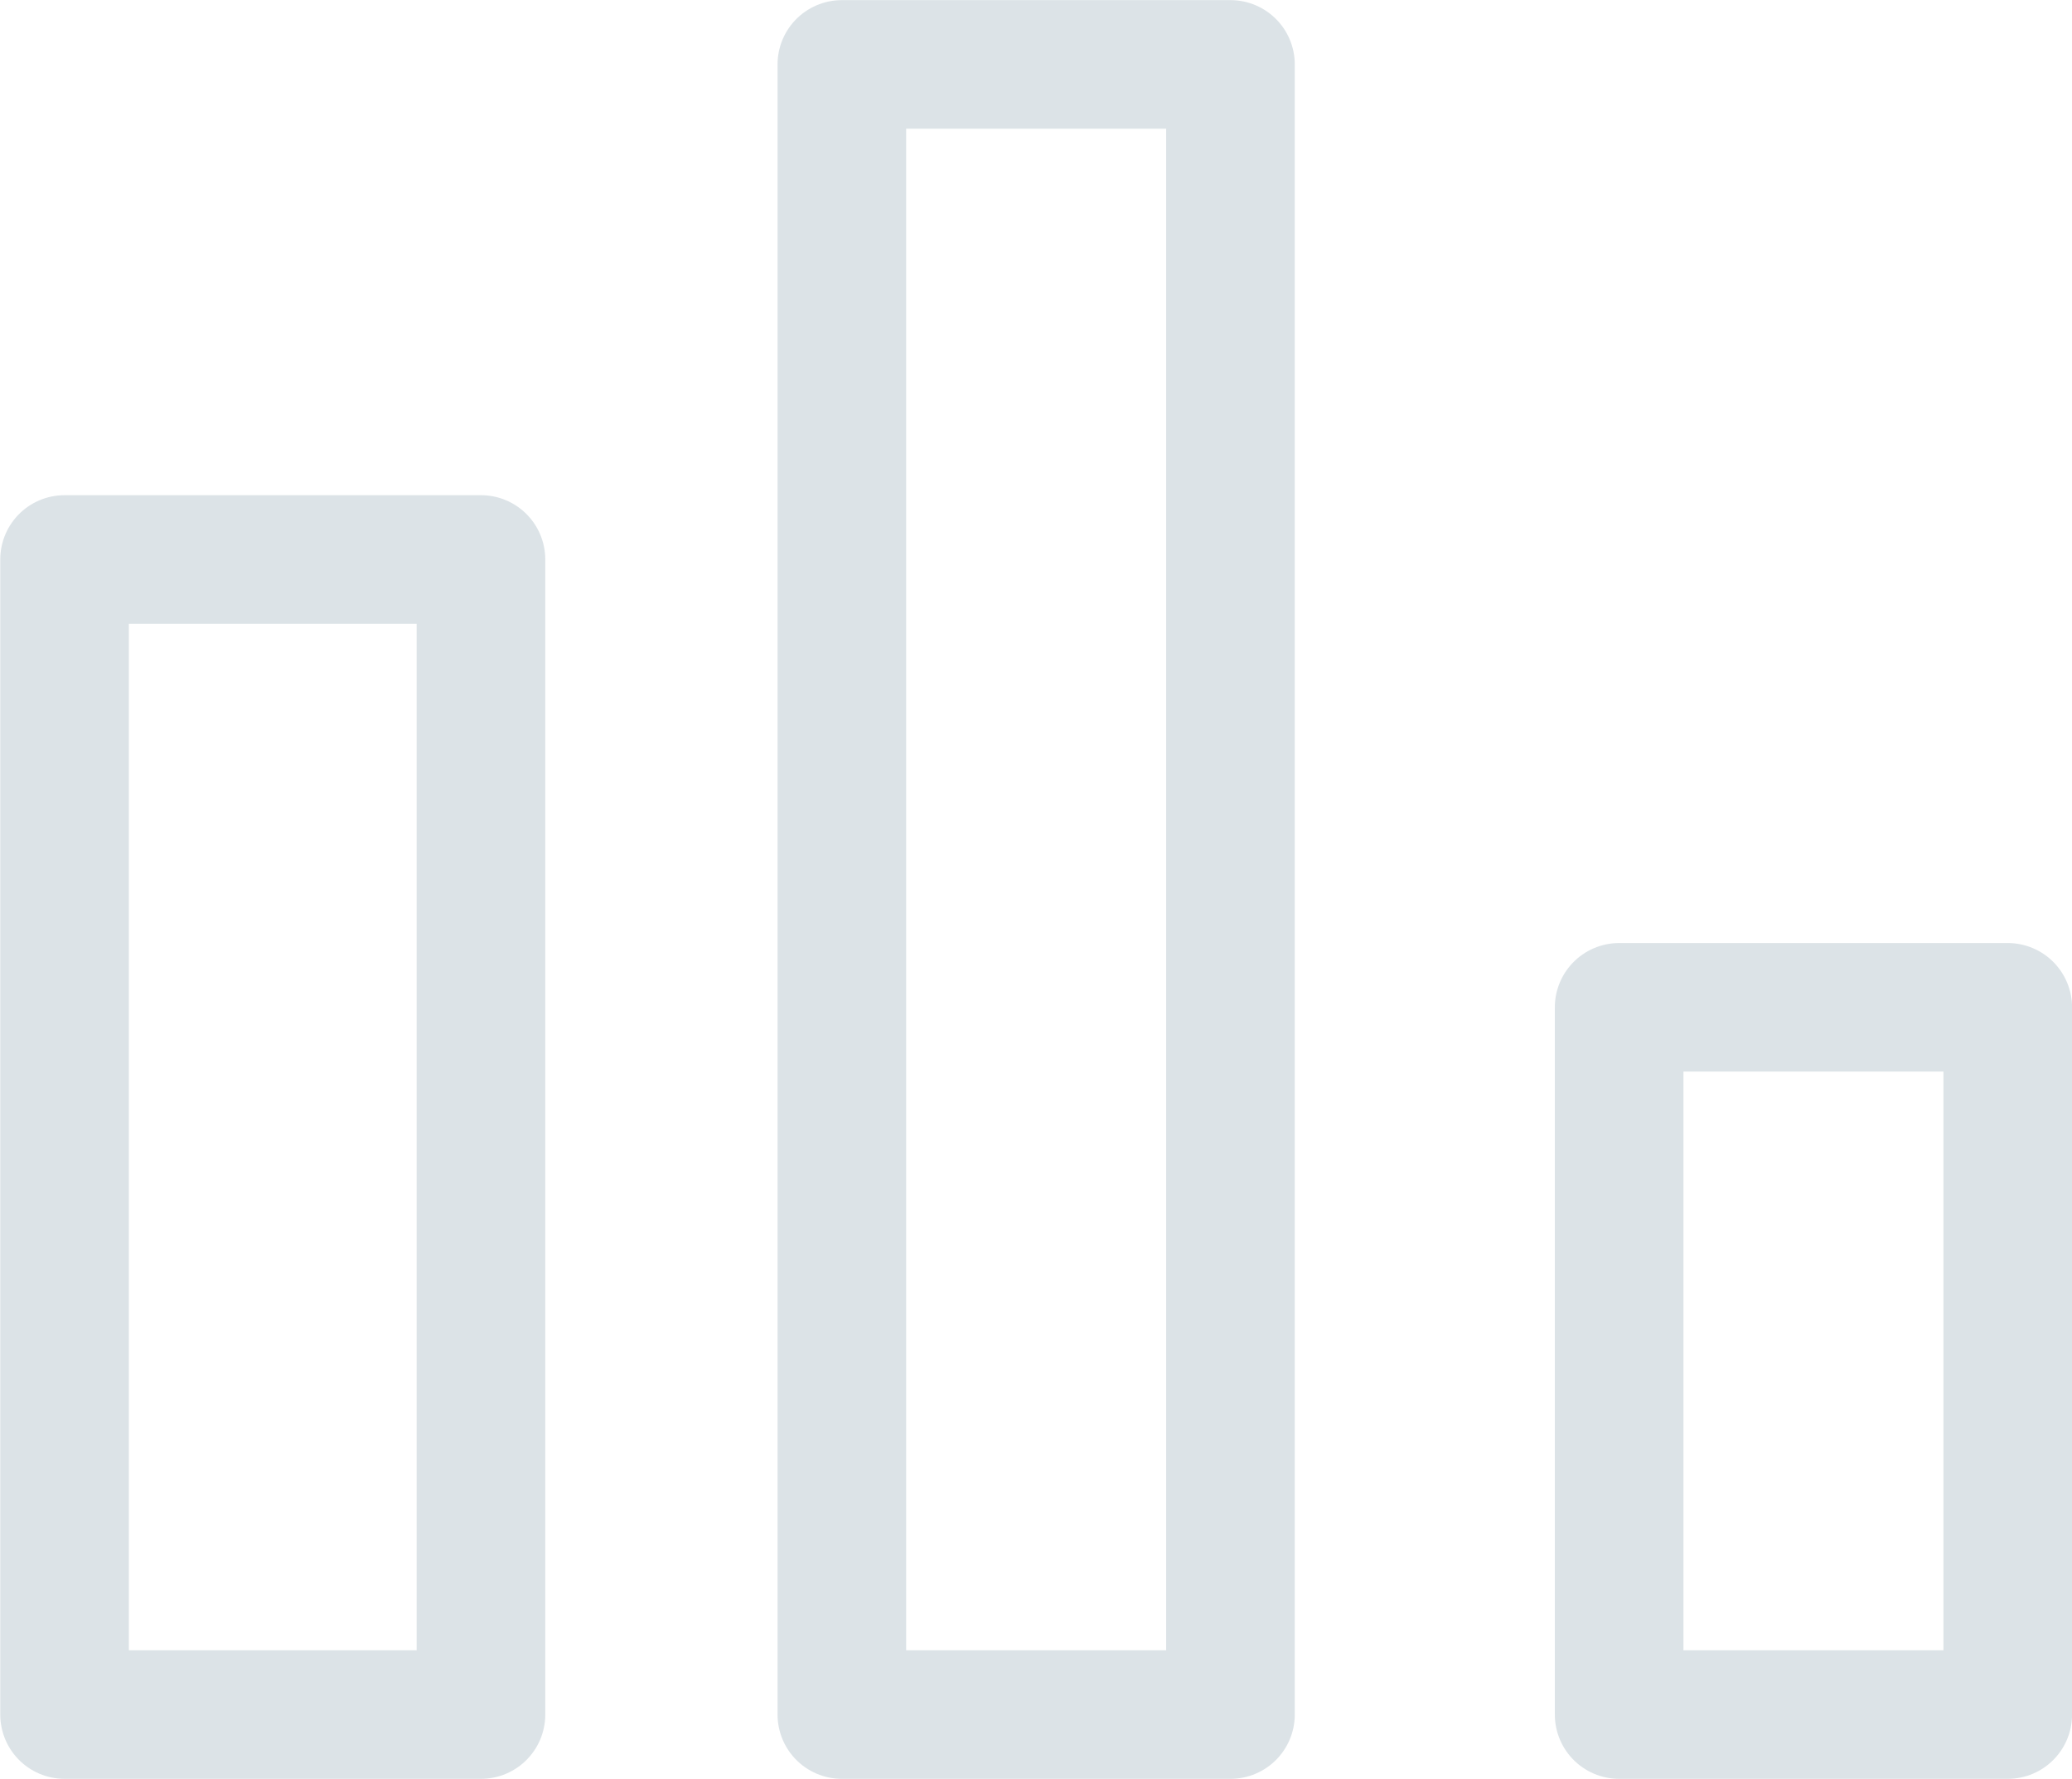 <?xml version="1.0" encoding="UTF-8"?> <svg xmlns="http://www.w3.org/2000/svg" fill="none" viewBox="0.01 0.89 32.22 27.67"><path d="M1.014 9.592H7.489V27.558H1.014V9.592ZM13.101 1.892H19.144V27.558H13.101V1.892ZM25.188 16.558H31.231V27.558H25.188V16.558Z" stroke="#DCE3E7" stroke-width="2" stroke-linejoin="round"></path></svg> 